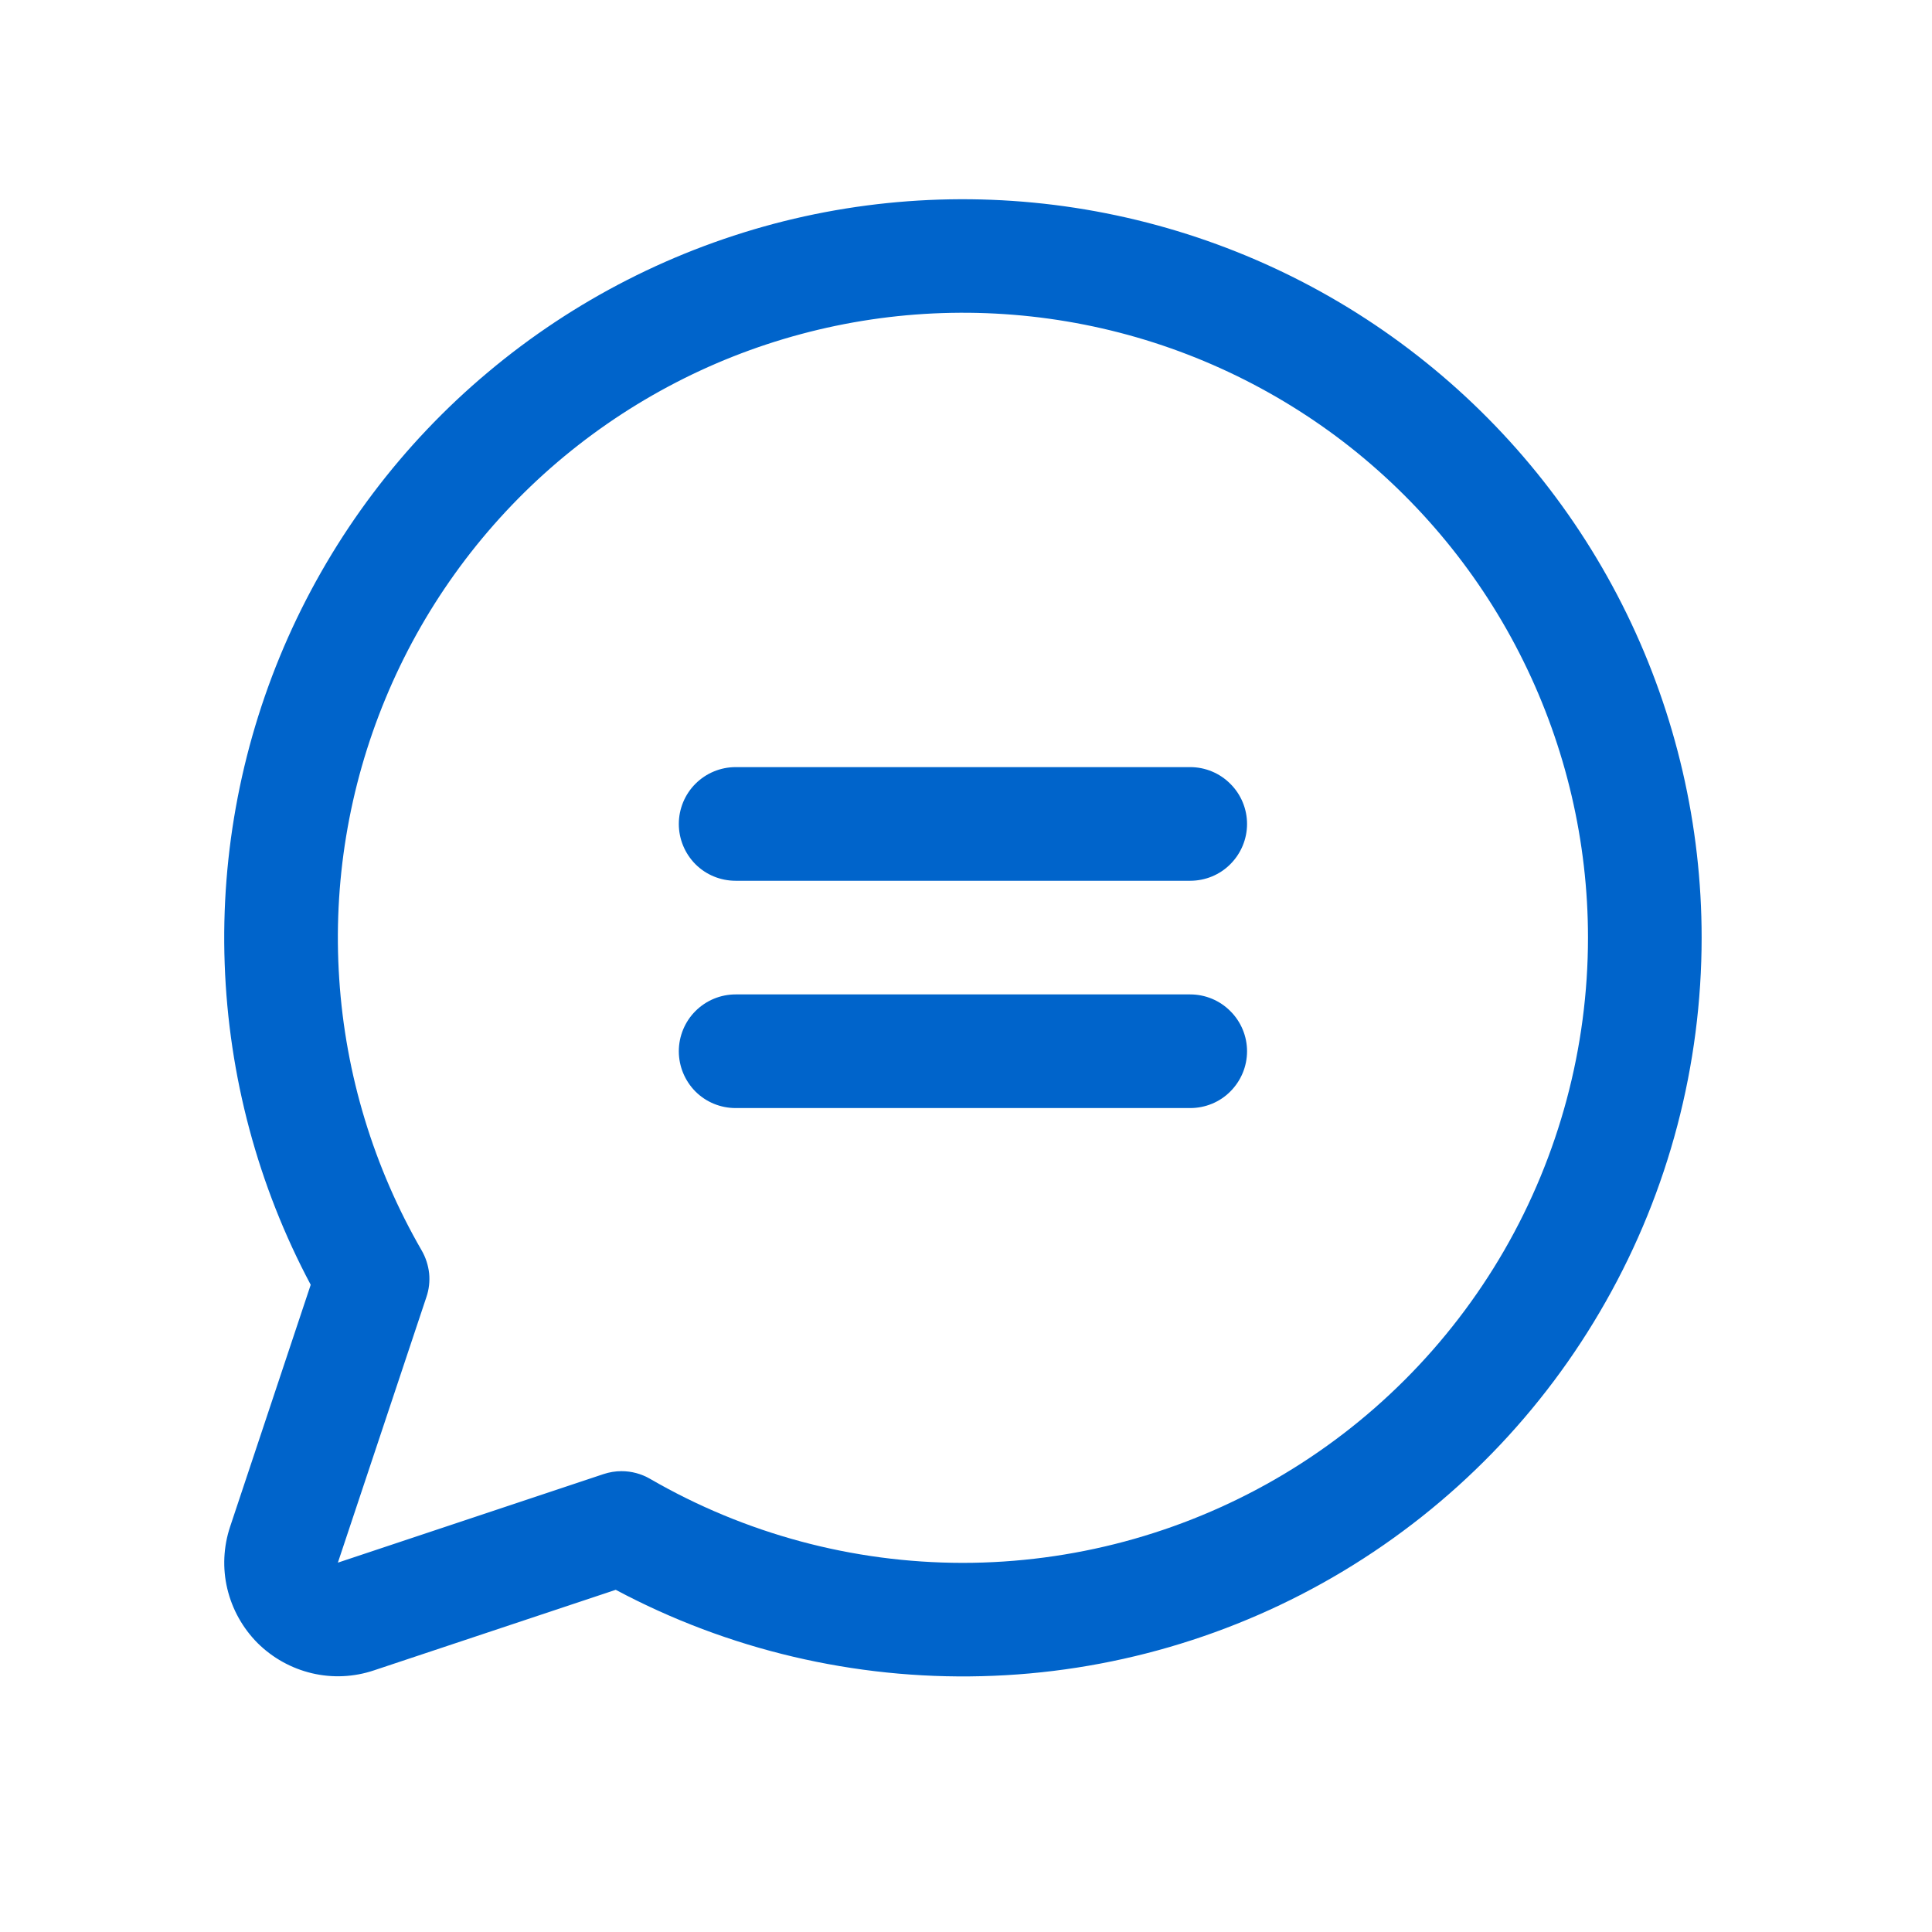 <svg width="17" height="17" viewBox="0 0 17 17" fill="none" xmlns="http://www.w3.org/2000/svg">
<path d="M10.973 7.25C10.973 7.383 10.92 7.51 10.826 7.604C10.733 7.698 10.605 7.75 10.473 7.75H6.473C6.34 7.75 6.213 7.698 6.119 7.604C6.026 7.51 5.973 7.383 5.973 7.25C5.973 7.118 6.026 6.99 6.119 6.897C6.213 6.803 6.34 6.75 6.473 6.75H10.473C10.605 6.75 10.733 6.803 10.826 6.897C10.92 6.99 10.973 7.118 10.973 7.25ZM10.473 8.75H6.473C6.34 8.75 6.213 8.803 6.119 8.897C6.026 8.99 5.973 9.118 5.973 9.25C5.973 9.383 6.026 9.51 6.119 9.604C6.213 9.698 6.34 9.75 6.473 9.75H10.473C10.605 9.75 10.733 9.698 10.826 9.604C10.92 9.51 10.973 9.383 10.973 9.25C10.973 9.118 10.92 8.99 10.826 8.897C10.733 8.803 10.605 8.75 10.473 8.75ZM14.973 8.25C14.973 9.372 14.683 10.476 14.13 11.452C13.578 12.429 12.782 13.246 11.82 13.824C10.858 14.402 9.762 14.721 8.64 14.749C7.519 14.778 6.408 14.517 5.418 13.989L3.29 14.698C3.114 14.757 2.925 14.766 2.744 14.723C2.563 14.68 2.398 14.588 2.266 14.457C2.135 14.325 2.043 14.16 2 13.979C1.957 13.799 1.966 13.61 2.025 13.433L2.734 11.305C2.27 10.434 2.012 9.468 1.977 8.481C1.942 7.494 2.133 6.512 2.534 5.61C2.936 4.708 3.537 3.909 4.294 3.275C5.05 2.64 5.941 2.186 6.899 1.946C7.857 1.707 8.857 1.69 9.822 1.895C10.788 2.1 11.695 2.522 12.473 3.13C13.251 3.737 13.881 4.514 14.314 5.401C14.747 6.289 14.973 7.263 14.973 8.25ZM13.973 8.25C13.973 7.407 13.778 6.574 13.405 5.818C13.032 5.061 12.489 4.401 11.82 3.887C11.15 3.374 10.371 3.021 9.544 2.857C8.716 2.693 7.862 2.721 7.047 2.94C6.233 3.158 5.479 3.562 4.845 4.118C4.211 4.675 3.713 5.37 3.391 6.149C3.068 6.929 2.929 7.772 2.985 8.614C3.04 9.456 3.289 10.274 3.711 11.004C3.746 11.065 3.768 11.133 3.776 11.204C3.783 11.274 3.775 11.346 3.752 11.413L2.973 13.75L5.31 12.971C5.361 12.954 5.415 12.945 5.469 12.945C5.556 12.945 5.643 12.968 5.719 13.012C6.555 13.496 7.503 13.751 8.469 13.752C9.435 13.752 10.384 13.498 11.221 13.016C12.058 12.533 12.753 11.838 13.236 11.002C13.719 10.165 13.973 9.216 13.973 8.25Z" fill="#0064CB"/>
</svg>
